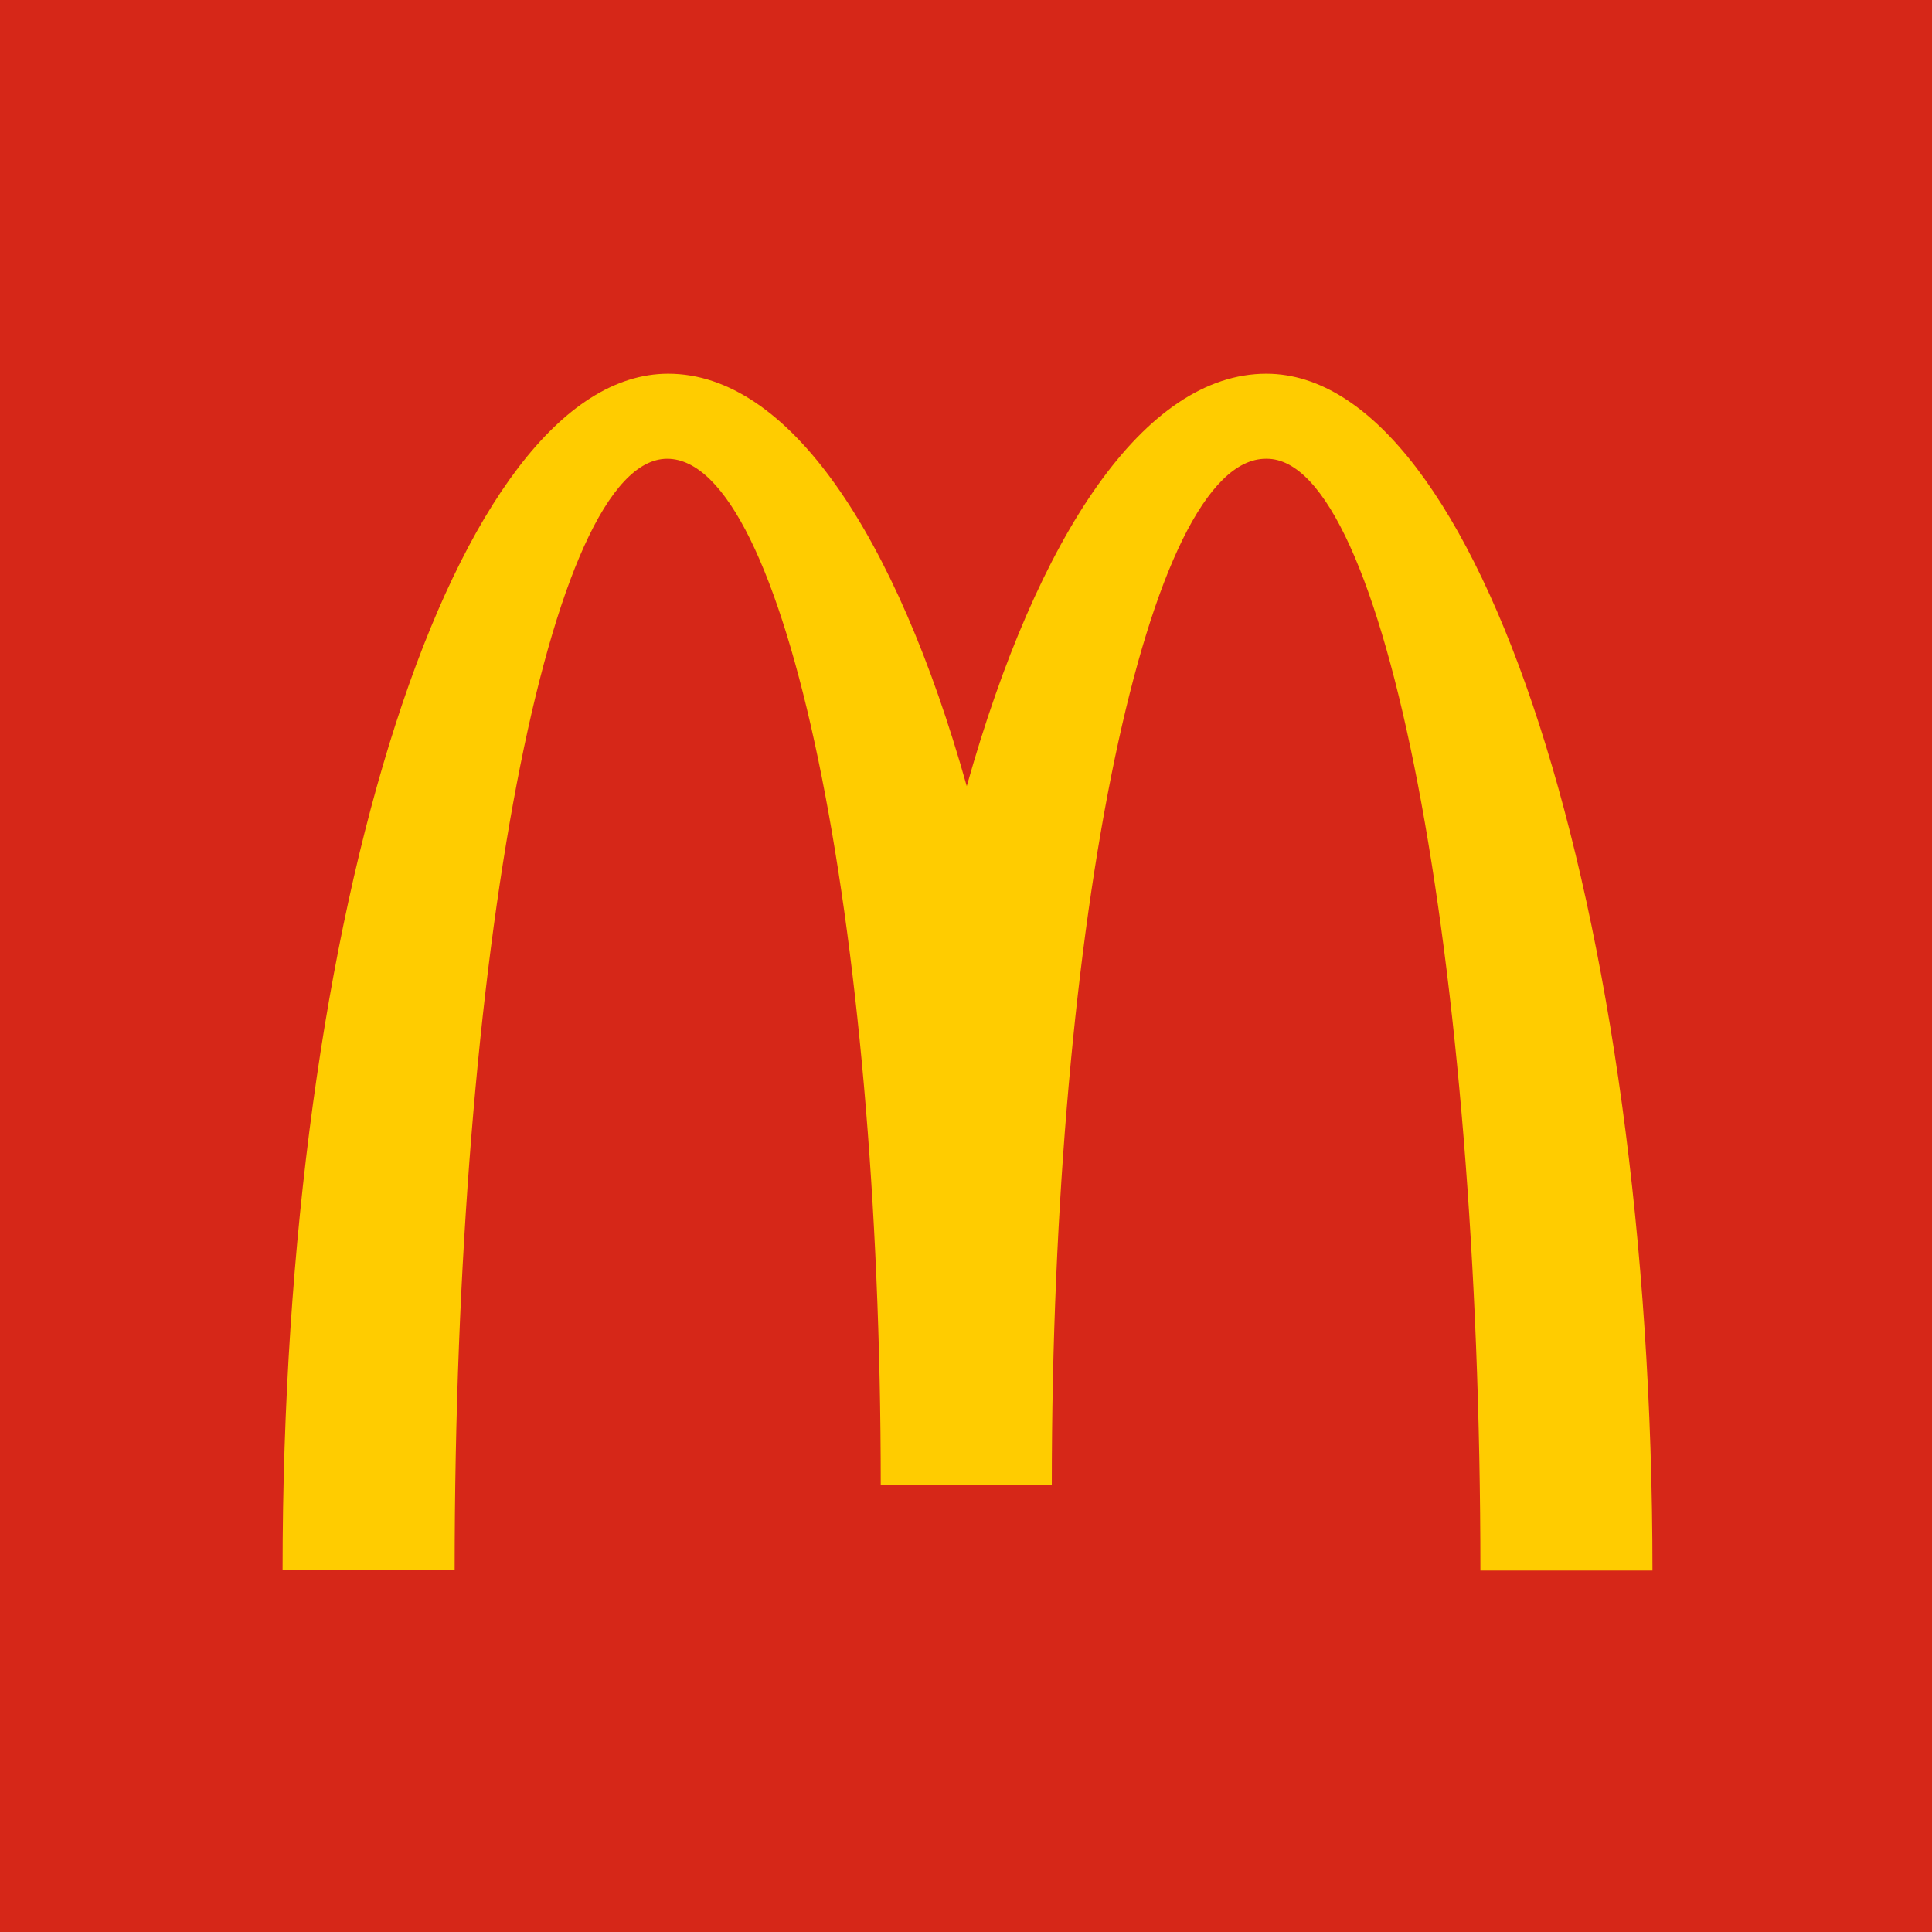 <svg width="84" height="84" viewBox="0 0 84 84" fill="none" xmlns="http://www.w3.org/2000/svg">
<g clip-path="url(#clip0_231_69)">
<rect width="84" height="84" fill="#D62718"/>
<g clip-path="url(#clip1_231_69)">
<path d="M55.08 19.946C60.207 19.946 64.365 41.574 64.365 68.284H71.846C71.846 39.528 64.299 16.249 55.058 16.249C49.778 16.249 45.113 23.224 42.033 34.181C38.953 23.224 34.288 16.249 29.052 16.249C19.811 16.249 12.286 39.506 12.286 68.263H19.767C19.767 41.552 23.881 19.946 29.008 19.946C34.134 19.946 38.293 39.924 38.293 64.566H45.73C45.73 39.924 49.91 19.946 55.036 19.946" fill="#FFCC00"/>
</g>
</g>
<defs>
<clipPath id="clip0_231_69">
<rect width="84" height="84" fill="white"/>
</clipPath>
<clipPath id="clip1_231_69">
<rect width="60" height="52.475" fill="white" transform="translate(12 16)"/>
</clipPath>
</defs>
</svg>
